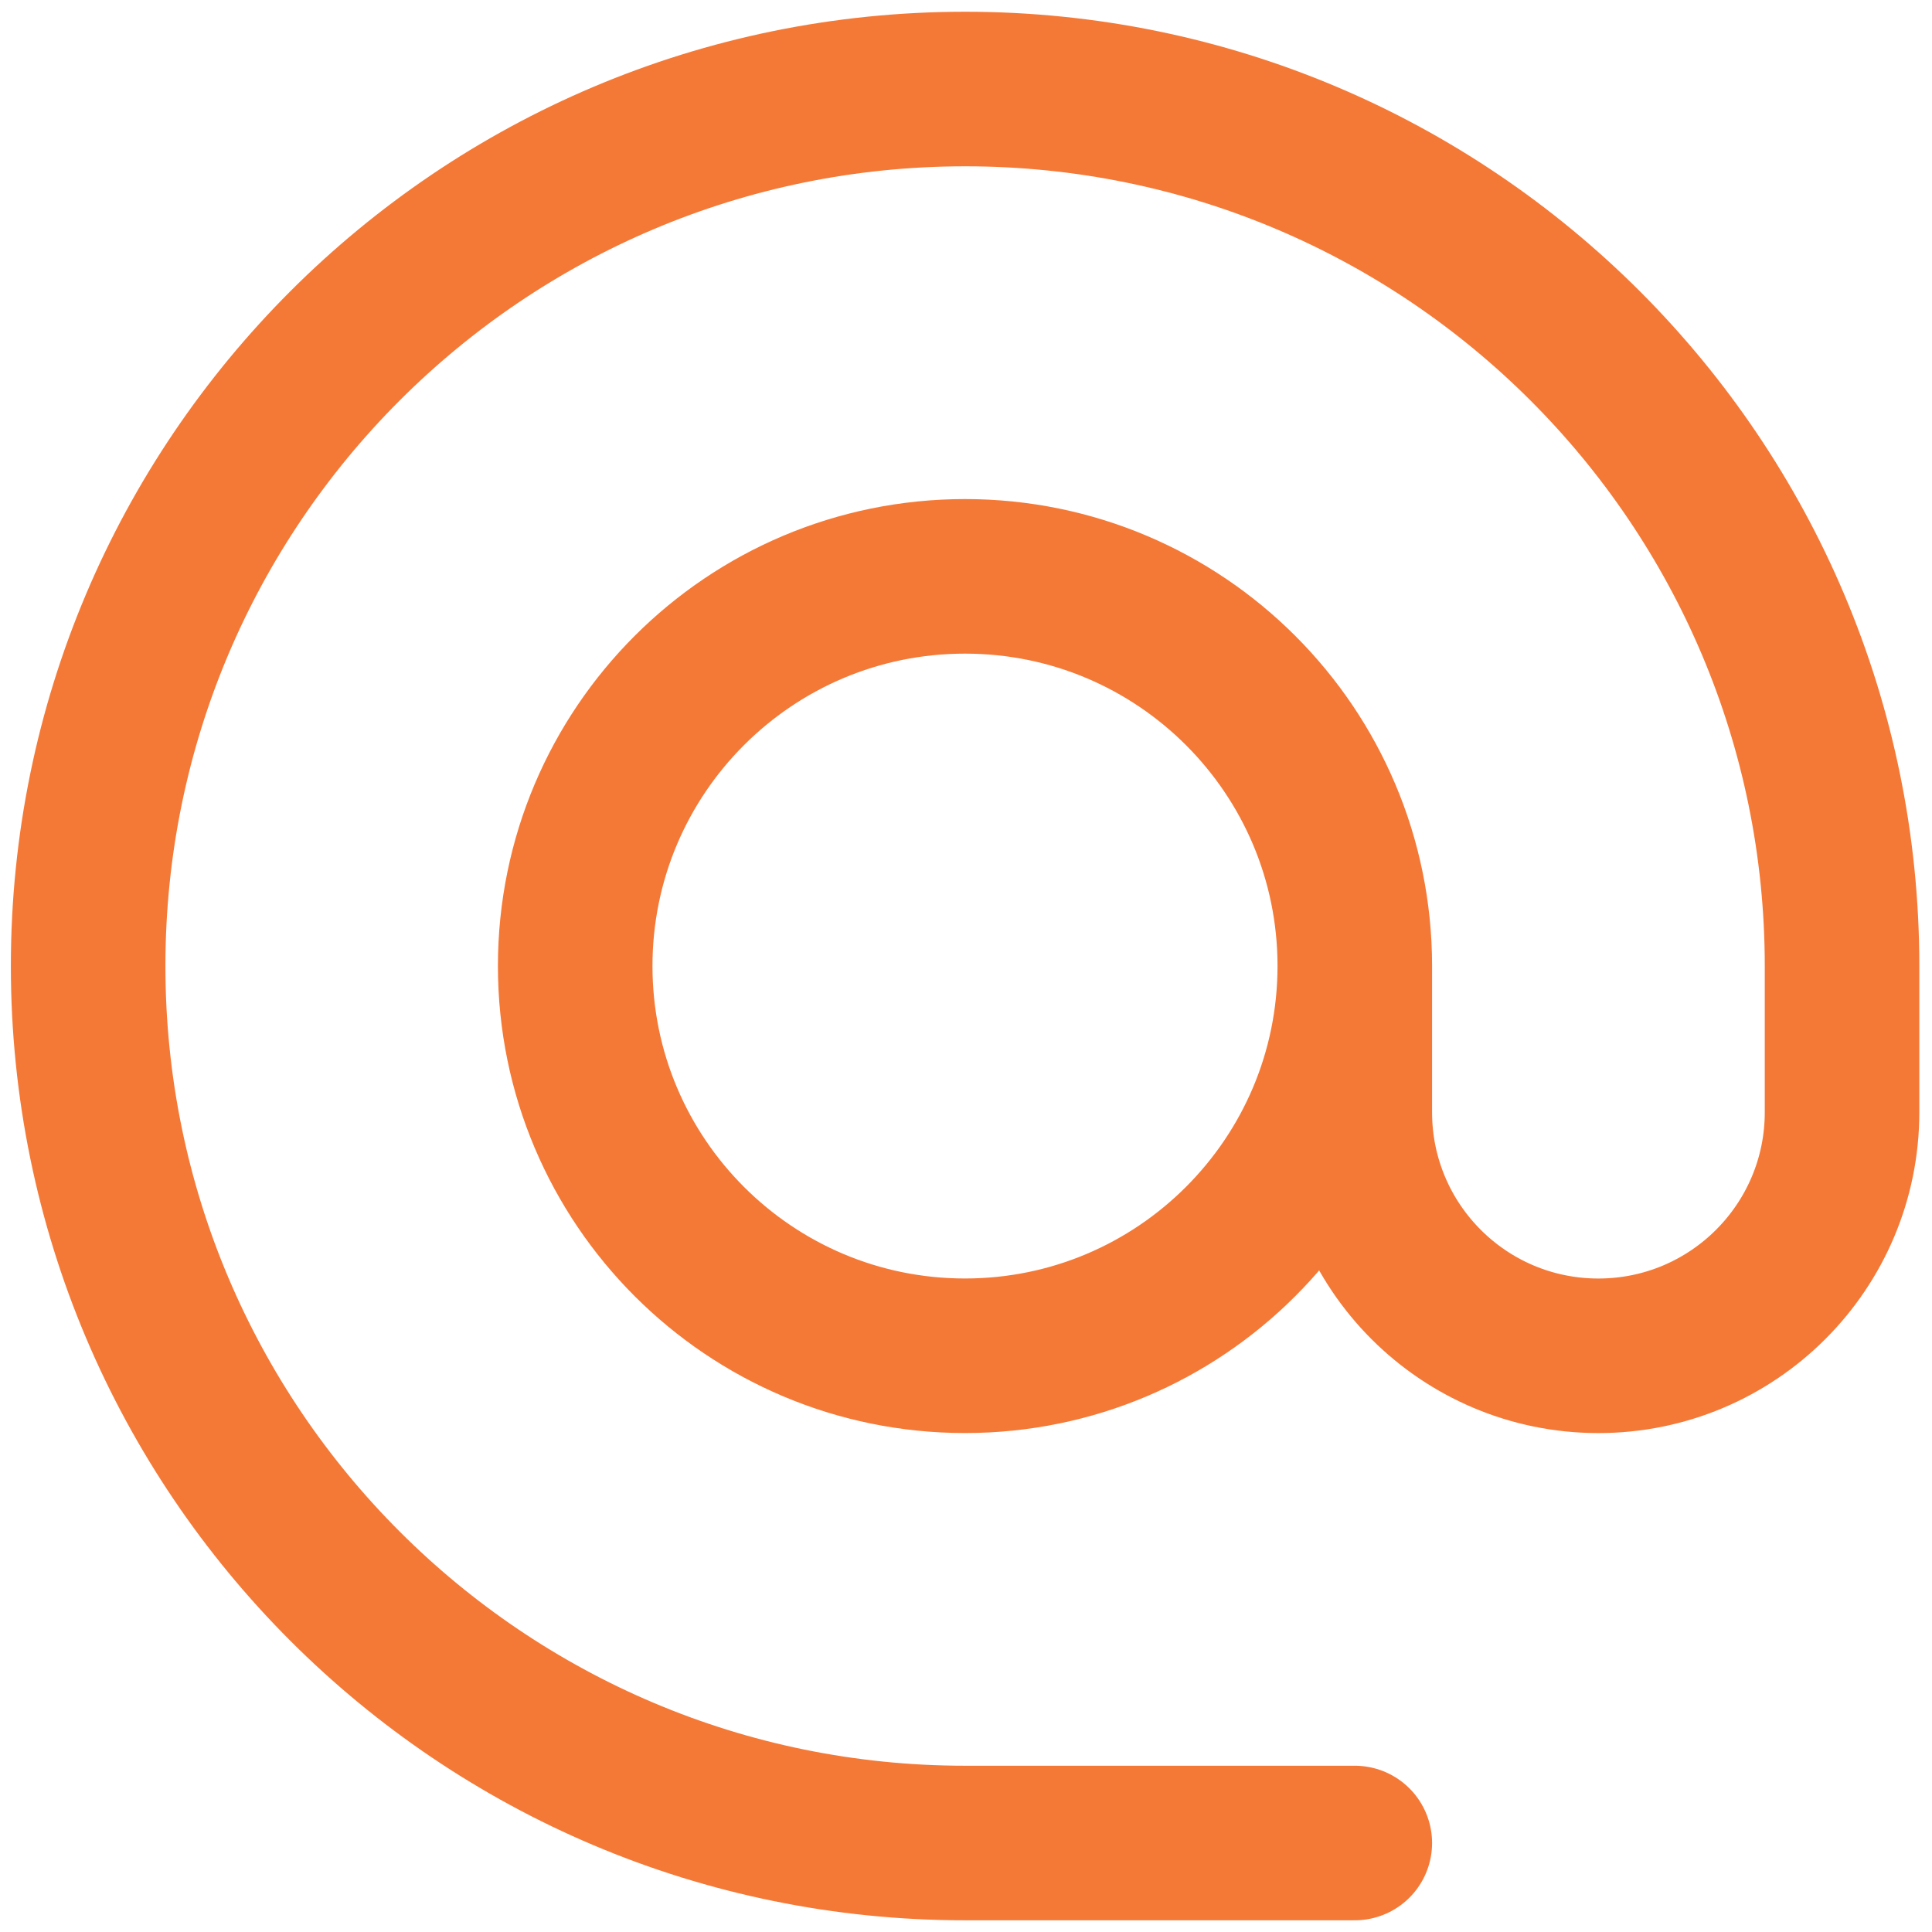 <?xml version="1.0" encoding="utf-8"?>
<!-- Generator: Adobe Illustrator 15.1.0, SVG Export Plug-In . SVG Version: 6.00 Build 0)  -->
<!DOCTYPE svg PUBLIC "-//W3C//DTD SVG 1.1//EN" "http://www.w3.org/Graphics/SVG/1.1/DTD/svg11.dtd">
<svg version="1.1" id="Layer_1" xmlns="http://www.w3.org/2000/svg" xmlns:xlink="http://www.w3.org/1999/xlink" x="0px" y="0px"
	 width="50px" height="50px" viewBox="0 0 50 50" enable-background="new 0 0 50 50" xml:space="preserve">
<path fill="none" stroke="#F47937" stroke-width="4" stroke-linecap="round" stroke-linejoin="round" d="M35.062,25
	c0,5.571-4.521,10.087-10.088,10.087c-5.571,0-10.088-4.517-10.088-10.087c0-5.57,4.517-10.084,10.088-10.084
	C30.541,14.915,35.062,19.429,35.062,25z M35.062,25v3.784c0,3.481,2.819,6.304,6.304,6.304l0,0c3.482,0,6.306-2.822,6.306-6.304V25
	c0-12.535-10.163-22.696-22.693-22.696C12.442,2.304,2.281,12.465,2.281,25c0,12.537,10.161,22.697,22.697,22.697h10.084"/>
</svg>
